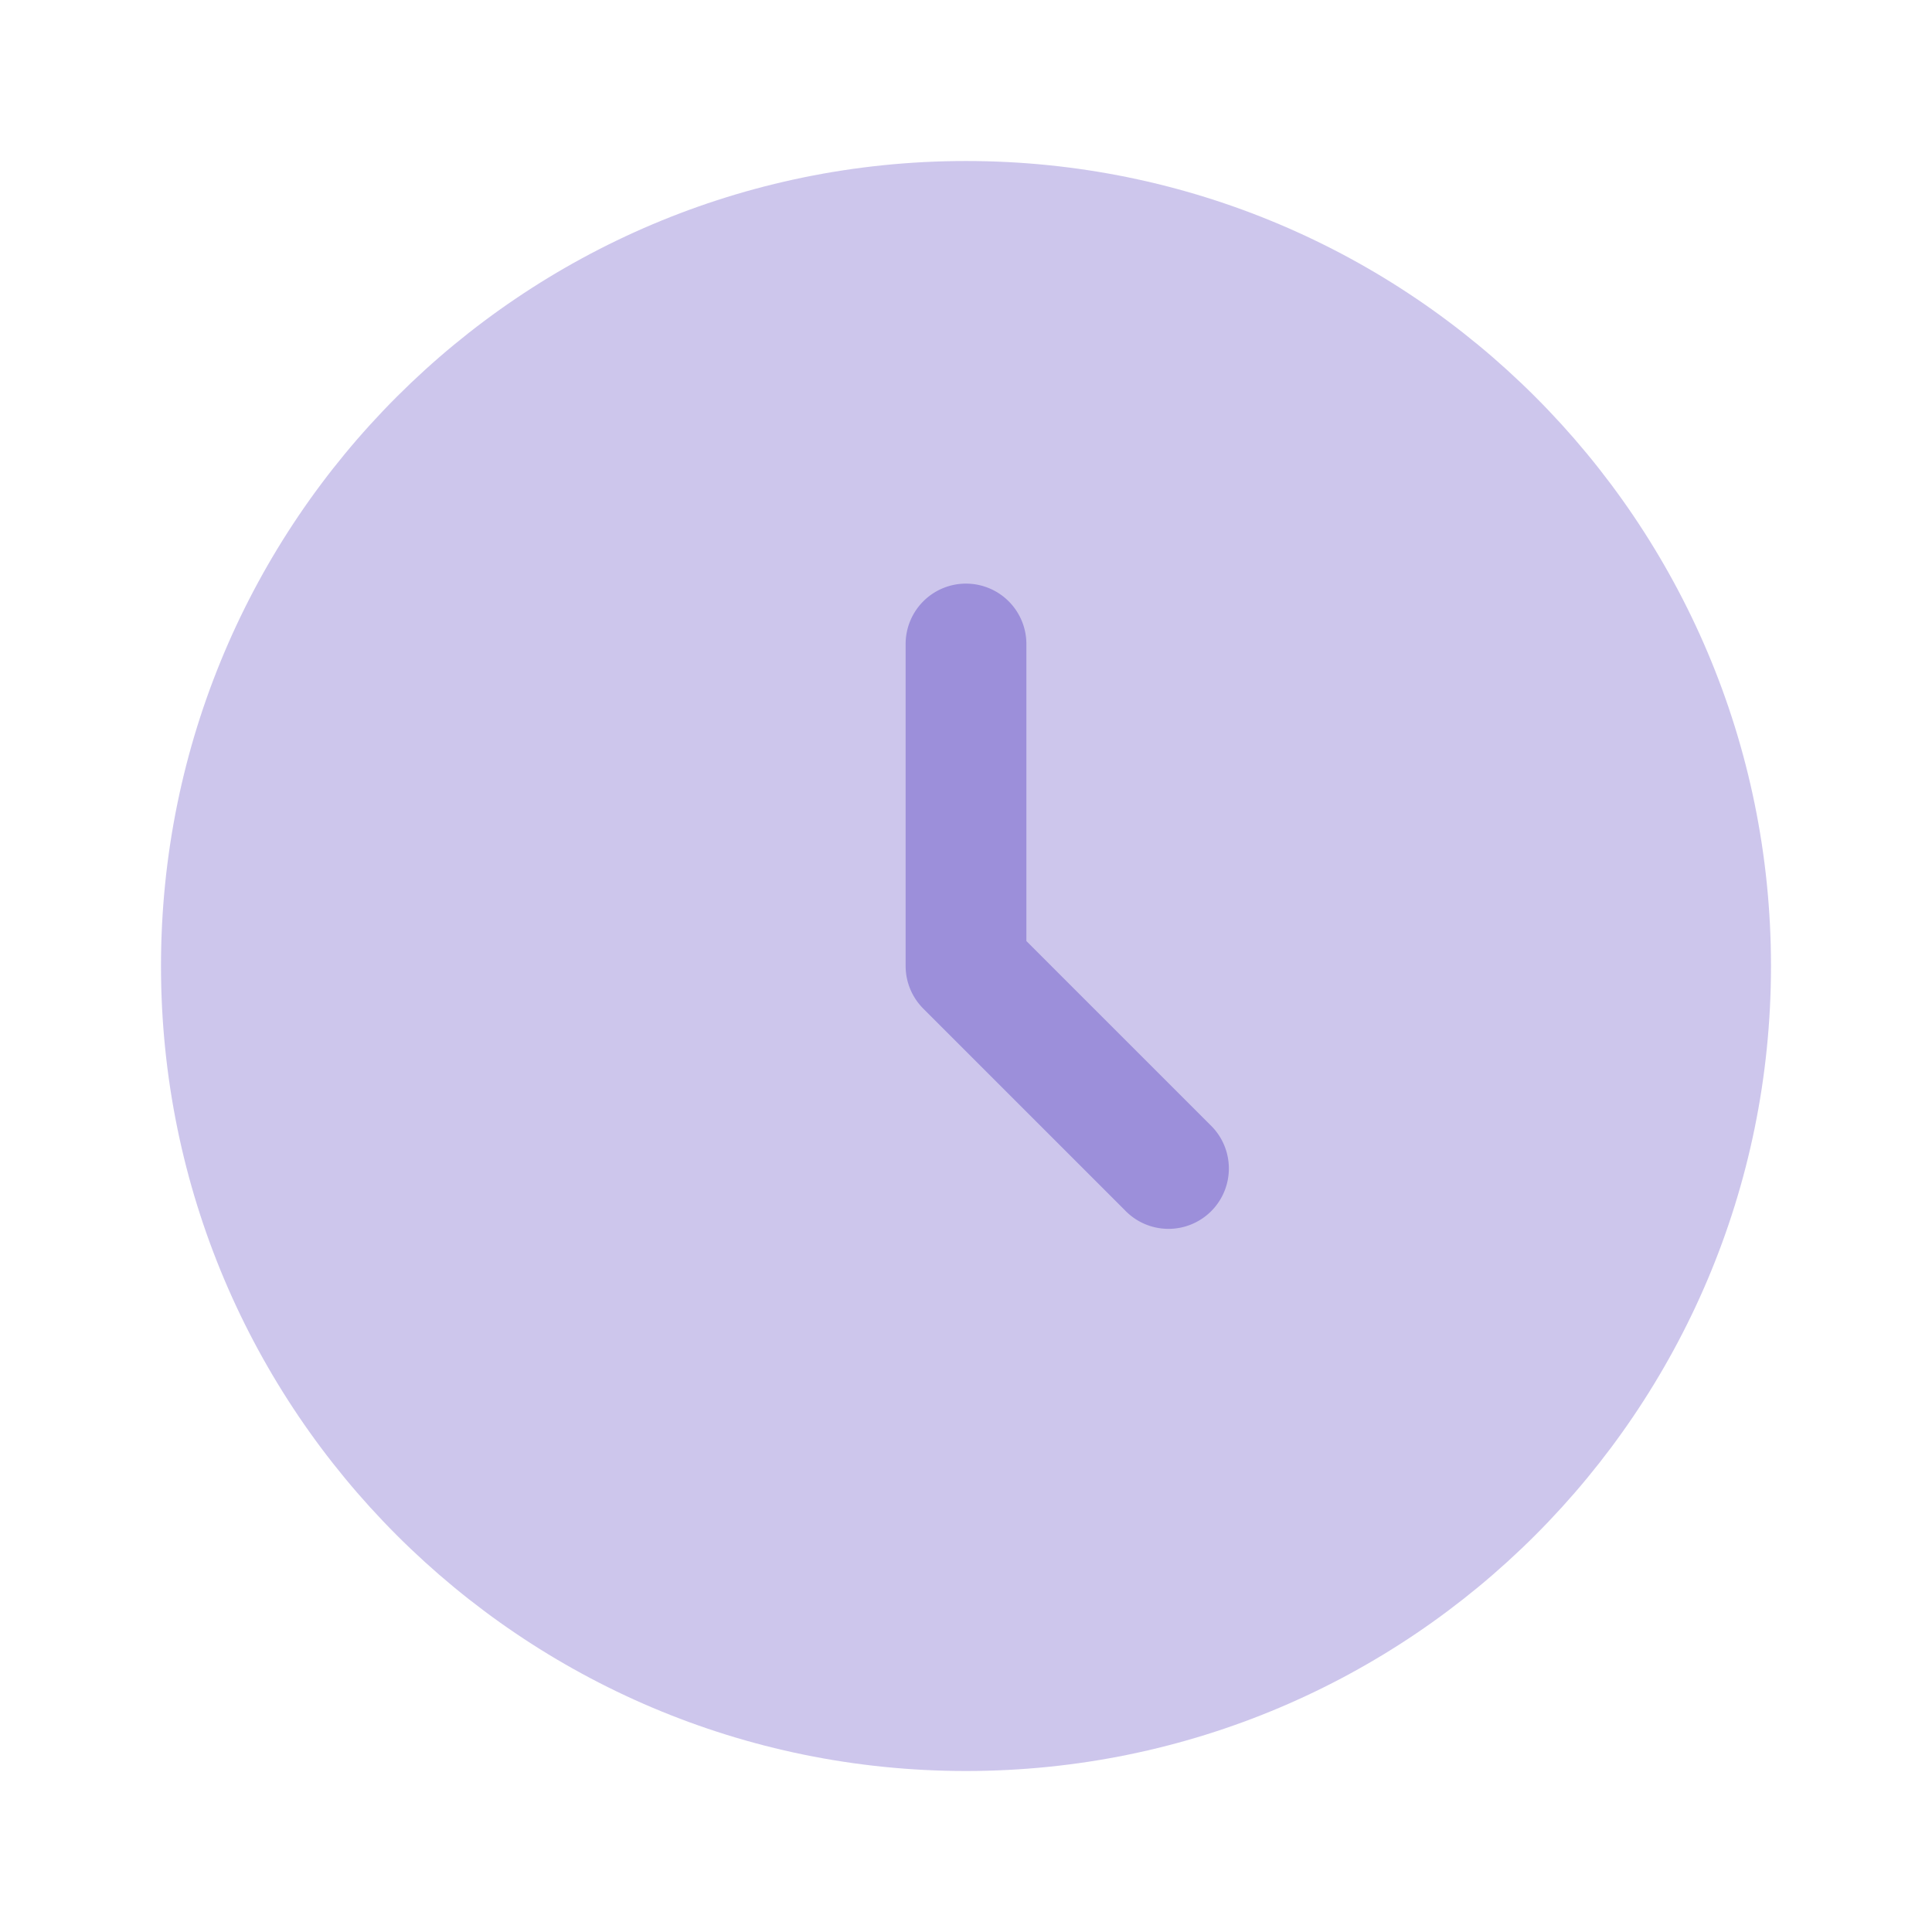 <svg fill="none" height="118" width="118" xmlns="http://www.w3.org/2000/svg"><path opacity=".5" d="M59 108.167c27.154 0 49.166-22.012 49.166-49.167S86.154 9.834 59 9.834C31.845 9.834 9.833 31.845 9.833 59c0 27.155 22.012 49.167 49.167 49.167Z" fill="#9C8FDA"></path><path clip-rule="evenodd" d="M59 35.646a3.688 3.688 0 0 1 3.688 3.688v18.142l11.21 11.21a3.687 3.687 0 1 1-5.212 5.212L56.394 61.606A3.687 3.687 0 0 1 55.313 59V39.334A3.688 3.688 0 0 1 59 35.645Z" fill-rule="evenodd" fill="#9C8FDA"></path></svg>